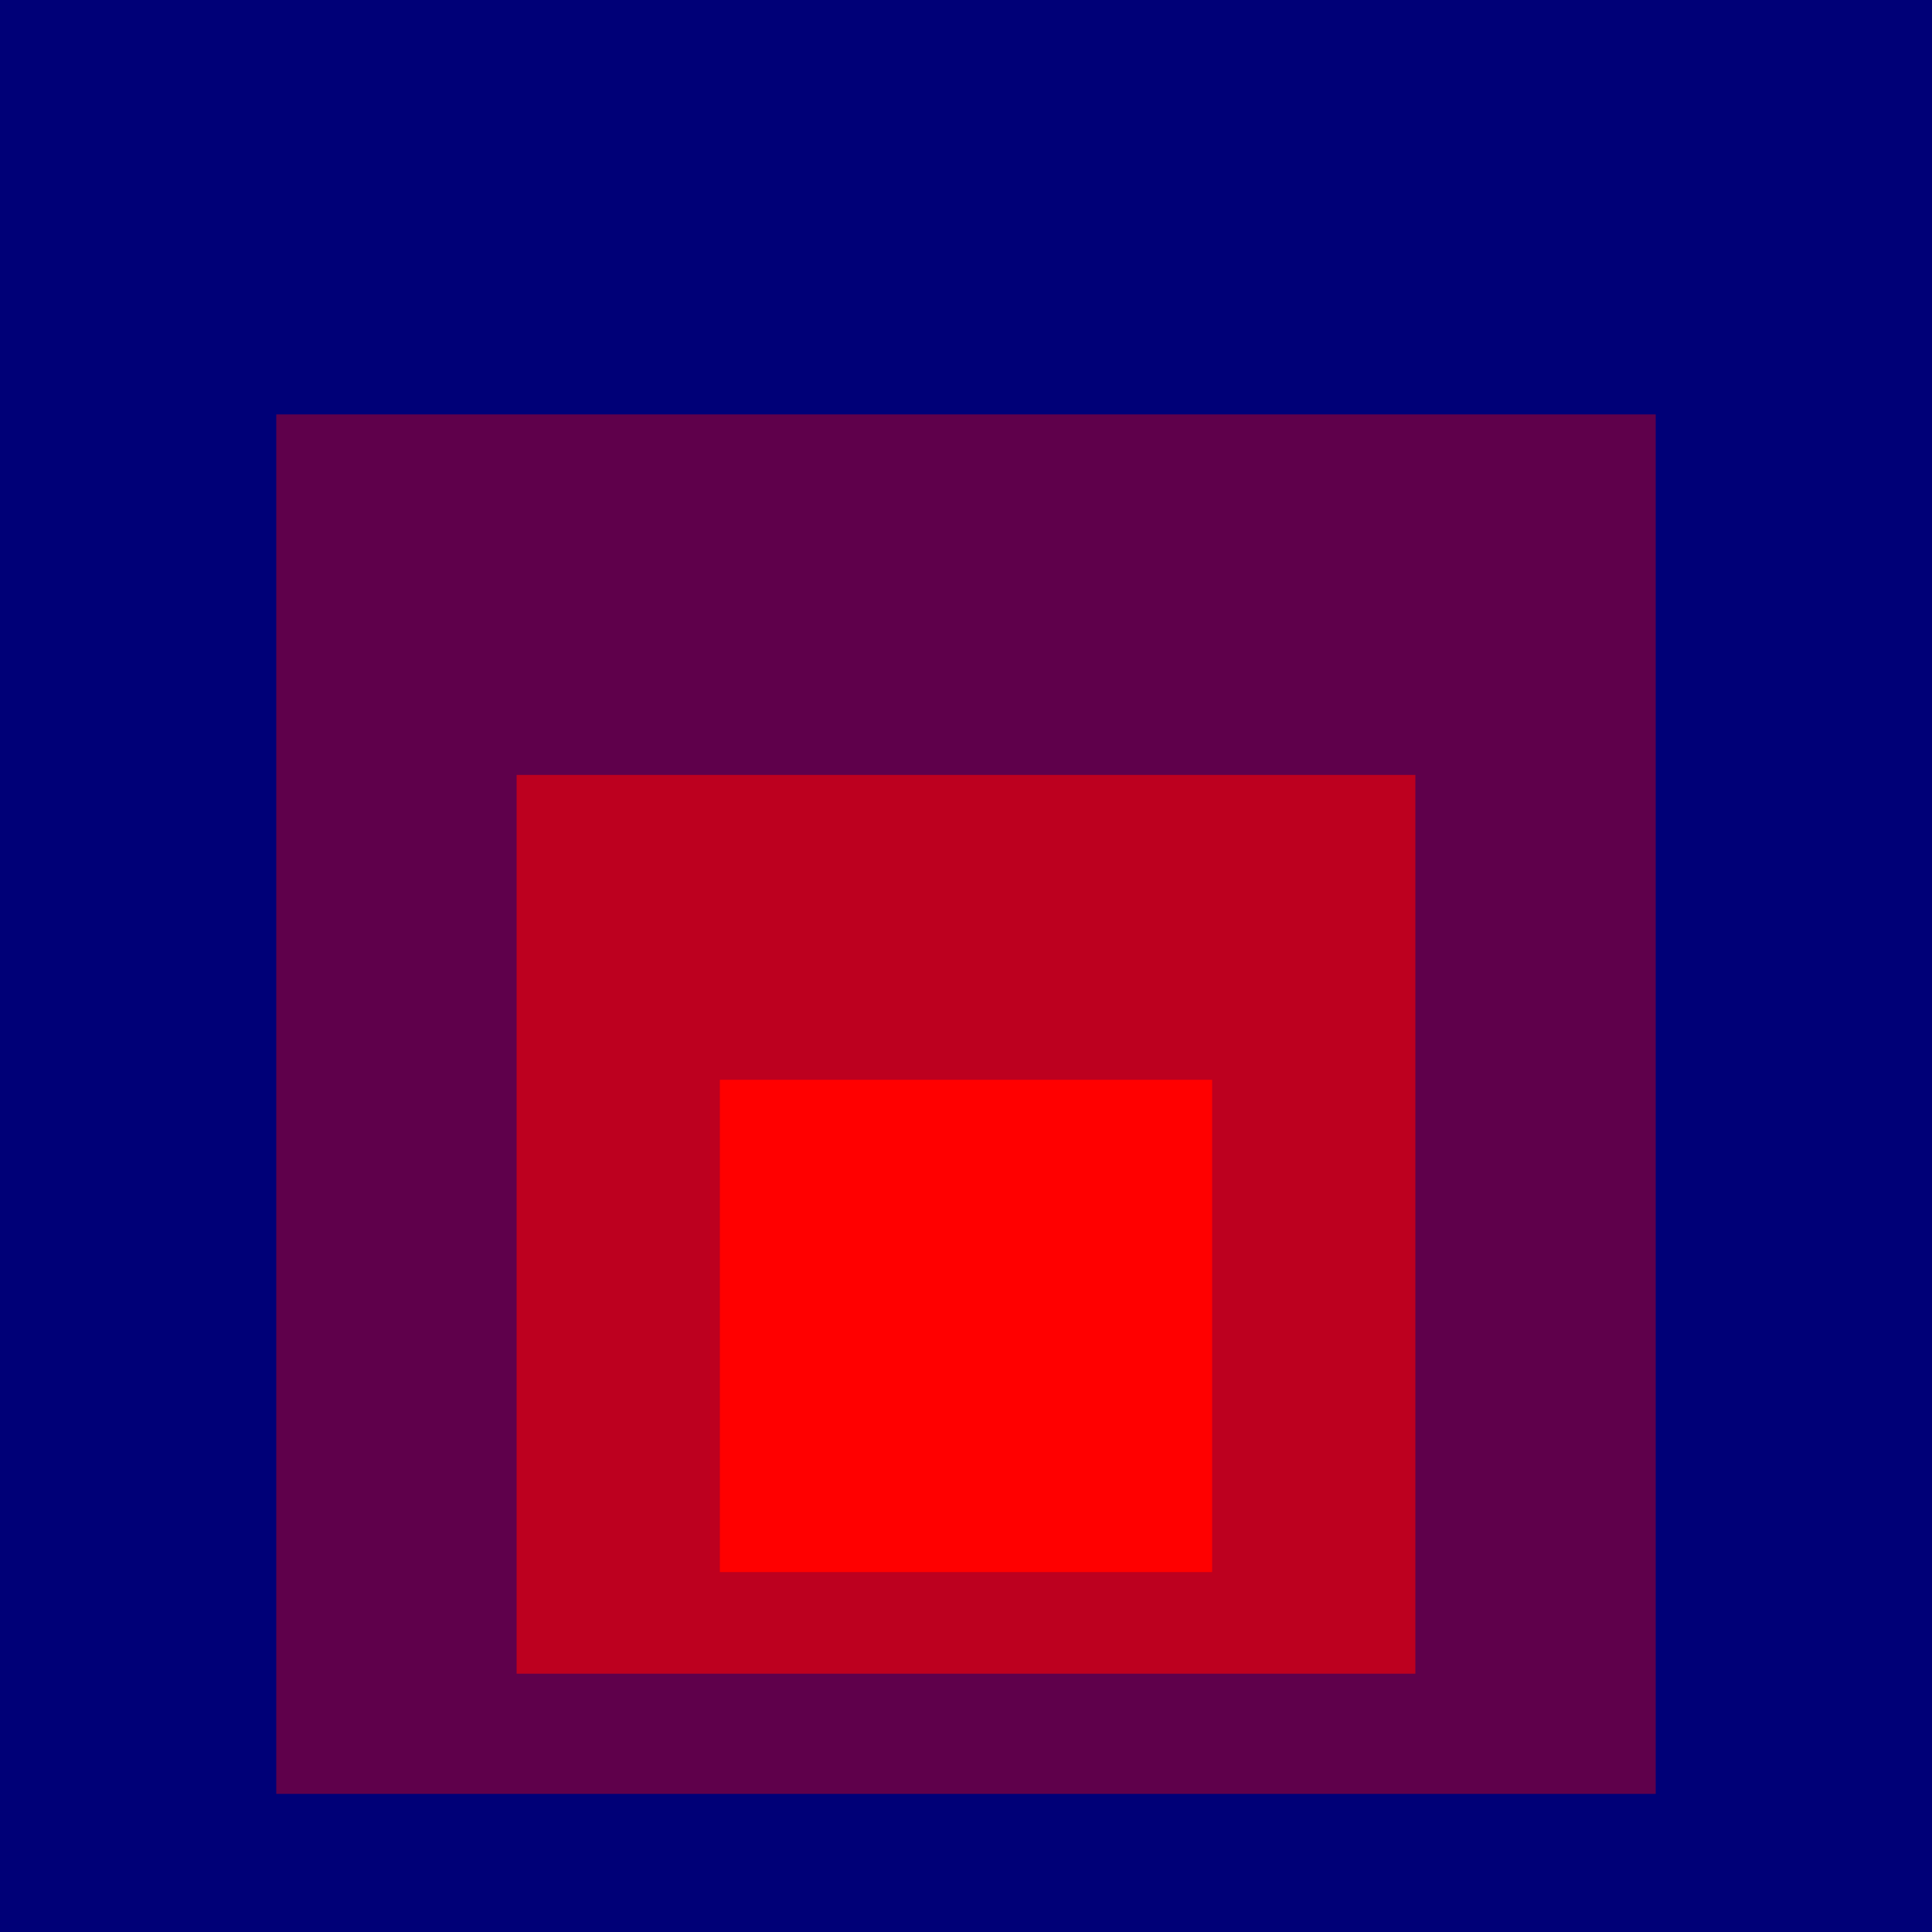 <svg xmlns="http://www.w3.org/2000/svg" viewBox="0 0 1000 1000"><rect fill="#000077" width="100%" height="100%" /><rect width="100%" height="100%" x="0%" y="0%" fill="#000077"><animate attributeName="width" to="71.4%" keySplines=".34 .36 .67 .69" dur="3.71s" repeatCount="indefinite" calcMode="spline" /><animate attributeName="height" to="71.4%" keySplines=".34 .36 .67 .69" dur="3.71s" repeatCount="indefinite" calcMode="spline" /><animate attributeName="x" to="14.3%" keySplines=".34 .36 .67 .69" dur="3.71s" repeatCount="indefinite" calcMode="spline" /><animate attributeName="y" to="21.45%" keySplines=".34 .36 .67 .69" dur="3.71s" repeatCount="indefinite" calcMode="spline" /><animate attributeName="fill" values="#000077; #5f004b" keyTimes="0;1" dur="3.71s" repeatCount="indefinite" /></rect><rect width="71.4%" height="71.4%" x="14.3%" y="21.45%" fill="#5f004b"><animate attributeName="width" to="46.52%" keySplines=".34 .37 .68 .7" dur="3.71s" repeatCount="indefinite" calcMode="spline" /><animate attributeName="height" to="46.52%" keySplines=".34 .37 .68 .7" dur="3.71s" repeatCount="indefinite" calcMode="spline" /><animate attributeName="x" to="26.74%" keySplines=".34 .37 .68 .7" dur="3.71s" repeatCount="indefinite" calcMode="spline" /><animate attributeName="y" to="40.11%" keySplines=".34 .37 .68 .7" dur="3.71s" repeatCount="indefinite" calcMode="spline" /><animate attributeName="fill" values="#5f004b; #bd001f" keyTimes="0;1" dur="3.71s" repeatCount="indefinite" /></rect><rect width="46.52%" height="46.52%" x="26.74%" y="40.11%" fill="#bd001f"><animate attributeName="width" to="25.48%" keySplines=".35 .38 .68 .71" dur="3.71s" repeatCount="indefinite" calcMode="spline" /><animate attributeName="height" to="25.48%" keySplines=".35 .38 .68 .71" dur="3.71s" repeatCount="indefinite" calcMode="spline" /><animate attributeName="x" to="37.26%" keySplines=".35 .38 .68 .71" dur="3.71s" repeatCount="indefinite" calcMode="spline" /><animate attributeName="y" to="55.89%" keySplines=".35 .38 .68 .71" dur="3.71s" repeatCount="indefinite" calcMode="spline" /><animate attributeName="fill" values="#bd001f; #ff0000; #ff0000" keyTimes="0;.69;1" dur="3.71s" repeatCount="indefinite" /></rect><rect width="25.48%" height="25.48%" x="37.26%" y="55.89%" fill="#ff0000"><animate attributeName="width" to="9.07%" keySplines=".36 .41 .69 .75" dur="3.71s" repeatCount="indefinite" calcMode="spline" /><animate attributeName="height" to="9.07%" keySplines=".36 .41 .69 .75" dur="3.71s" repeatCount="indefinite" calcMode="spline" /><animate attributeName="x" to="45.46%" keySplines=".36 .41 .69 .75" dur="3.71s" repeatCount="indefinite" calcMode="spline" /><animate attributeName="y" to="68.2%" keySplines=".36 .41 .69 .75" dur="3.71s" repeatCount="indefinite" calcMode="spline" /></rect></svg>